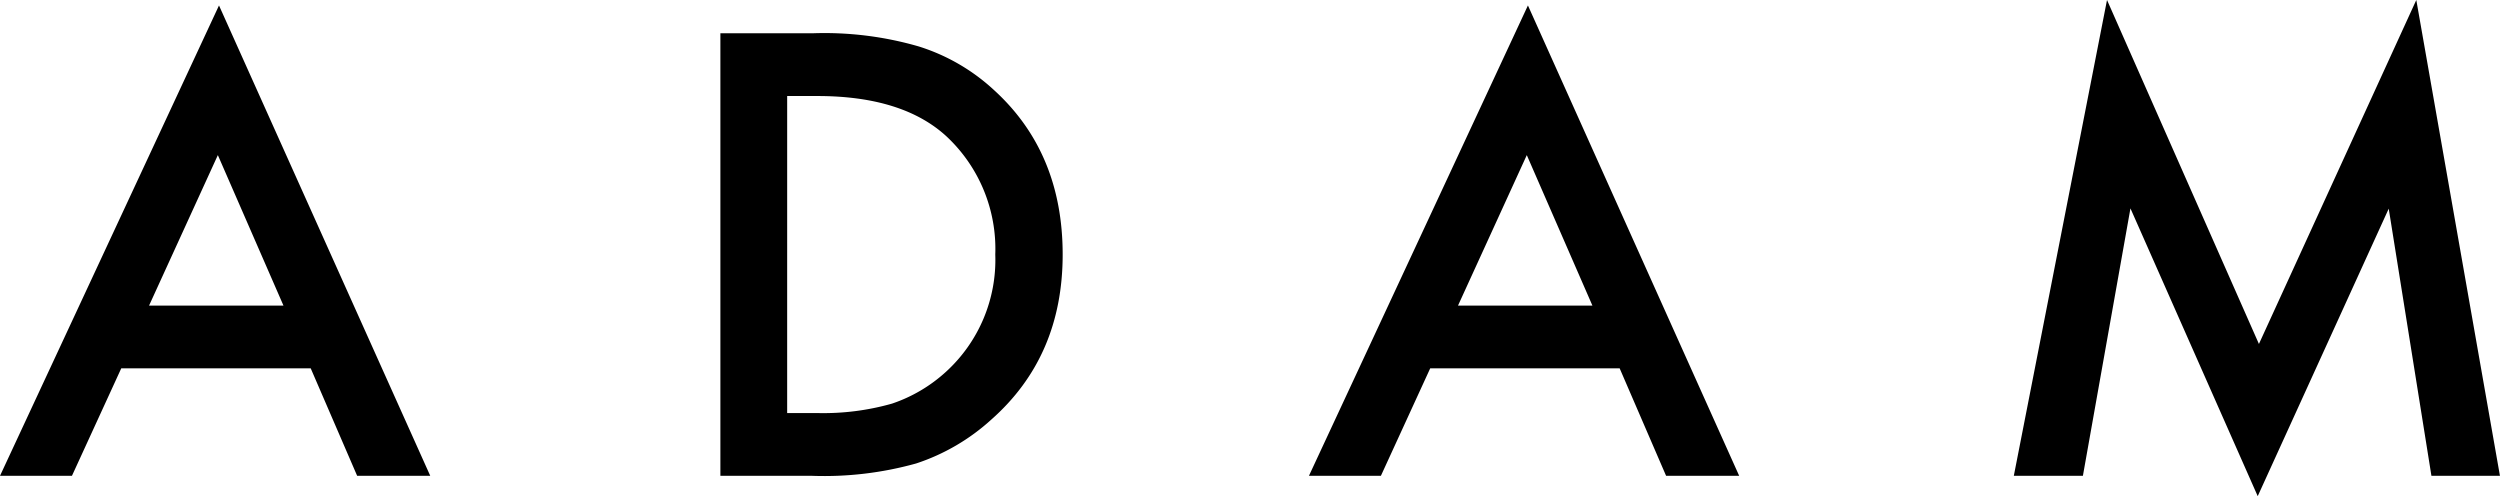 <svg xmlns="http://www.w3.org/2000/svg" width="262.876" height="52.173"><path d="M0 50.033h7.565l5.184-11.3h19.924l4.882 11.3h7.686L23.028.573zm15.673-17.9l7.234-15.824 6.9 15.824zm80.932-27.25a35.544 35.544 0 00-11.09-1.386h-9.766v46.536h9.644a35.95 35.95 0 0010.941-1.3 21.914 21.914 0 007.9-4.612q7.508-6.63 7.506-17.362 0-10.7-7.2-17.269a20.771 20.771 0 00-7.935-4.607zm2.865 34.21a15.979 15.979 0 01-5.667 3.345 26.383 26.383 0 01-7.867.995h-3.165V10.097h3.165q8.98 0 13.593 4.249a16.173 16.173 0 015.125 12.418 15.92 15.92 0 01-5.184 12.329zm38.165 10.94h7.566l5.184-11.3h19.924l4.882 11.3h7.685L160.663.573zm15.674-17.9l7.234-15.824 6.9 15.824zM254.075 0l-16.548 36.168L221.553 0l-9.8 50.033h7.264l5-28.121 13.383 30.26 13.775-30.231 4.49 28.092h7.205z"/></svg>